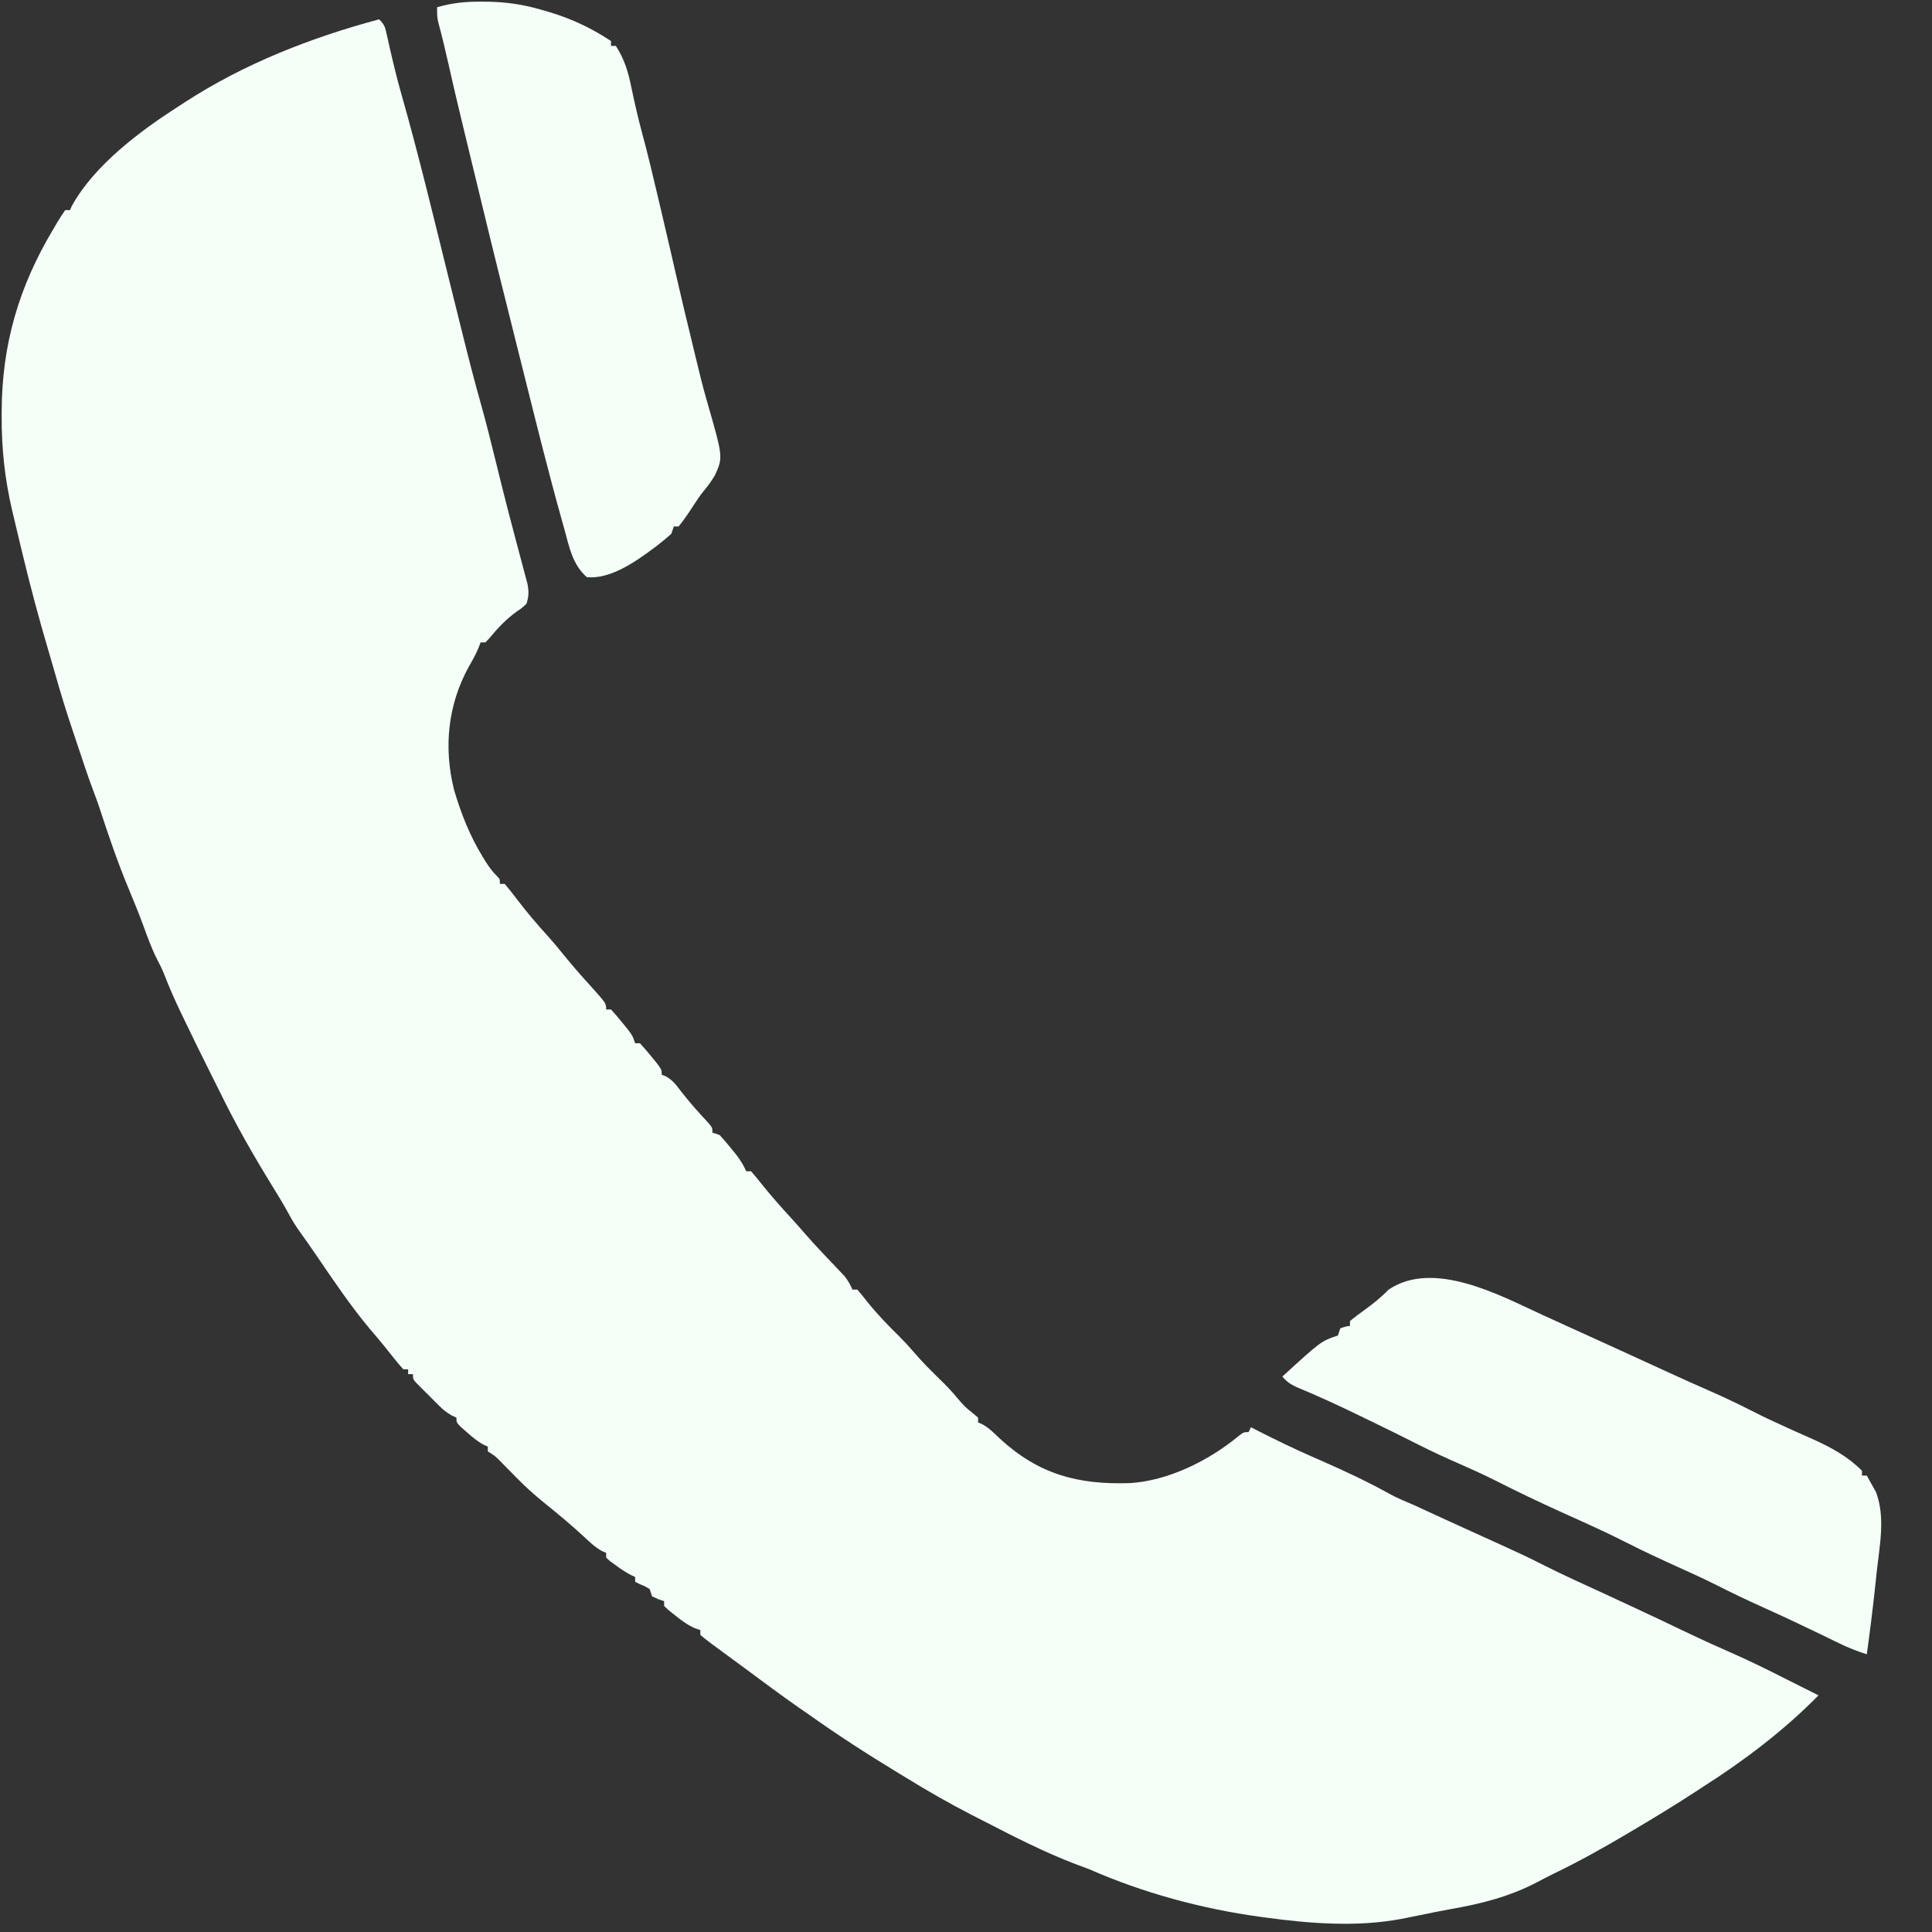 <?xml version="1.0" encoding="UTF-8"?>
<svg version="1.1" xmlns="http://www.w3.org/2000/svg" width="800" height="800">
<rect width="100%" height="100%" fill="#333333" stroke="none"/>
<path d="M0 0 C2.232 2.232 2.448 3.152 3.113 6.156 C3.306 7.003 3.499 7.85 3.698 8.723 C3.901 9.64 4.104 10.556 4.312 11.5 C5.824 18.086 7.387 24.63 9.25 31.125 C16.599 56.958 22.822 83.138 29.291 109.201 C30.492 114.036 31.695 118.871 32.899 123.706 C33.374 125.617 33.849 127.529 34.322 129.44 C36.815 139.5 39.386 149.524 42.196 159.5 C44.378 167.272 46.321 175.099 48.25 182.938 C49.021 186.063 49.795 189.188 50.57 192.312 C50.767 193.103 50.963 193.894 51.165 194.709 C52.601 200.465 54.097 206.204 55.617 211.938 C56.041 213.547 56.466 215.156 56.89 216.766 C57.501 219.086 58.116 221.405 58.743 223.721 C59.32 225.852 59.884 227.986 60.445 230.121 C60.933 231.938 60.933 231.938 61.43 233.791 C61.997 236.986 61.998 238.935 61 242 C59.215 243.703 59.215 243.703 56.938 245.25 C52.492 248.467 49.116 252.058 45.629 256.277 C44.823 257.13 44.823 257.13 44 258 C43.34 258 42.68 258 42 258 C41.729 258.721 41.459 259.441 41.18 260.184 C40.014 262.967 38.642 265.456 37.125 268.062 C28.412 283.87 26.649 301.491 31 319 C33.898 328.887 37.581 338.203 43 347 C43.383 347.625 43.766 348.25 44.16 348.895 C45.537 351.046 46.942 352.942 48.75 354.75 C50 356 50 356 50 358 C50.66 358 51.32 358 52 358 C53.762 360.091 55.421 362.192 57.062 364.375 C61.113 369.654 65.313 374.674 69.82 379.574 C72.136 382.151 74.322 384.806 76.5 387.5 C80.175 392.044 84.005 396.406 87.957 400.711 C94 407.482 94 407.482 94 410 C94.66 410 95.32 410 96 410 C97.585 411.713 99.095 413.497 100.562 415.312 C101.368 416.299 102.174 417.285 103.004 418.301 C105 421 105 421 106 424 C106.66 424 107.32 424 108 424 C109.606 425.734 111.138 427.538 112.625 429.375 C113.442 430.373 114.26 431.37 115.102 432.398 C117 435 117 435 117 437 C117.584 437.237 118.168 437.474 118.77 437.719 C121.484 439.278 122.804 441.004 124.688 443.5 C128.335 448.226 132.233 452.614 136.312 456.969 C138 459 138 459 138 461 C138.99 461.33 139.98 461.66 141 462 C142.587 463.712 144.1 465.493 145.562 467.312 C146.348 468.278 147.133 469.244 147.941 470.238 C149.604 472.469 150.887 474.467 152 477 C152.66 477 153.32 477 154 477 C155.393 478.552 156.714 480.17 158 481.812 C162.049 486.877 166.288 491.691 170.68 496.465 C172.573 498.533 174.423 500.624 176.25 502.75 C178.593 505.46 181.012 508.085 183.473 510.688 C184.417 511.688 184.417 511.688 185.38 512.708 C186.65 514.05 187.924 515.388 189.202 516.722 C190.086 517.656 190.086 517.656 190.988 518.609 C191.52 519.166 192.051 519.722 192.599 520.296 C194.081 522.098 195.038 523.881 196 526 C196.66 526 197.32 526 198 526 C199.369 527.556 200.669 529.173 201.938 530.812 C206.142 536.081 210.629 540.733 215.449 545.453 C217.552 547.553 219.516 549.674 221.438 551.938 C224.948 556.06 228.777 559.834 232.65 563.613 C235.126 566.047 237.464 568.504 239.66 571.195 C241.485 573.383 243.066 575.055 245.312 576.75 C246.199 577.492 247.086 578.235 248 579 C248 579.66 248 580.32 248 581 C248.558 581.235 249.116 581.469 249.691 581.711 C252.562 583.314 254.579 585.334 256.938 587.625 C273.092 602.53 289.371 606.816 310.719 606.127 C326.643 605.238 343.523 596.817 355.676 586.793 C358 585 358 585 360 585 C360.33 584.34 360.66 583.68 361 583 C361.946 583.485 362.892 583.969 363.867 584.469 C371.187 588.189 378.546 591.757 386.062 595.062 C386.814 595.393 387.565 595.723 388.34 596.064 C389.086 596.392 389.832 596.72 390.602 597.059 C400.156 601.262 409.54 605.65 418.664 610.734 C421.695 612.377 424.815 613.682 428 615 C429.857 615.847 431.711 616.703 433.562 617.562 C439.652 620.386 445.762 623.165 451.875 625.938 C474.611 636.259 474.611 636.259 482 640 C490.367 644.236 498.952 648.052 507.461 651.992 C509.849 653.099 512.237 654.206 514.625 655.312 C515.232 655.594 515.838 655.875 516.463 656.164 C525.231 660.229 533.966 664.357 542.679 668.538 C548.182 671.166 553.727 673.677 559.312 676.125 C567.057 679.521 574.619 683.217 582.151 687.06 C585.093 688.556 588.047 690.027 591 691.5 C592.667 692.333 594.333 693.167 596 694 C581.86 708.449 565.032 721.164 548 732 C546.906 732.714 545.811 733.428 544.684 734.164 C536.251 739.661 527.671 744.888 519 750 C518.256 750.441 517.511 750.883 516.744 751.337 C506.695 757.285 496.59 762.94 486.059 767.988 C483.889 769.054 481.759 770.181 479.625 771.316 C468.06 777.33 456.77 780.225 443.97 782.469 C439.255 783.312 434.567 784.289 429.875 785.25 C428.289 785.57 426.704 785.888 425.117 786.203 C424.463 786.334 423.81 786.464 423.136 786.599 C404.911 790.023 385.302 788.528 367 786 C366.273 785.903 365.545 785.807 364.796 785.708 C340.683 782.416 316.284 775.792 294 766 C292.003 765.241 290.003 764.491 288 763.75 C275.471 758.949 263.506 752.848 251.593 746.703 C249.504 745.627 247.41 744.559 245.316 743.492 C235.97 738.699 226.946 733.501 218 728 C216.861 727.307 215.721 726.614 214.581 725.922 C202.128 718.352 189.867 710.462 178 702 C176.521 700.979 175.042 699.958 173.562 698.938 C166.093 693.708 158.785 688.252 151.461 682.821 C149.052 681.038 146.634 679.266 144.215 677.496 C142.747 676.414 141.28 675.332 139.812 674.25 C139.123 673.749 138.434 673.248 137.724 672.732 C136.112 671.536 134.55 670.274 133 669 C133 668.34 133 667.68 133 667 C132.285 666.753 131.569 666.505 130.832 666.25 C127.686 664.861 125.362 663.155 122.688 661 C121.804 660.299 120.921 659.597 120.012 658.875 C119.348 658.256 118.684 657.638 118 657 C118 656.34 118 655.68 118 655 C117.196 654.732 116.391 654.464 115.562 654.188 C114.717 653.796 113.871 653.404 113 653 C112.67 652.01 112.34 651.02 112 650 C110.083 648.833 110.083 648.833 108 648 C107.34 647.67 106.68 647.34 106 647 C106 646.34 106 645.68 106 645 C105.428 644.732 104.855 644.464 104.266 644.188 C101.921 642.959 99.876 641.575 97.75 640 C97.044 639.484 96.337 638.969 95.609 638.438 C94.813 637.726 94.813 637.726 94 637 C94 636.34 94 635.68 94 635 C93.444 634.764 92.889 634.528 92.316 634.285 C89.436 632.687 87.336 630.695 84.938 628.438 C79.475 623.384 73.798 618.666 68 614 C64.115 610.854 60.497 607.579 57 604 C55.462 602.434 53.92 600.872 52.375 599.312 C51.62 598.546 50.864 597.779 50.086 596.988 C47.965 594.852 47.965 594.852 45 593 C45 592.34 45 591.68 45 591 C44.438 590.753 43.876 590.505 43.297 590.25 C40.609 588.787 38.536 587.032 36.25 585 C35.451 584.299 34.652 583.597 33.828 582.875 C32 581 32 581 32 579 C31.411 578.736 30.822 578.471 30.216 578.199 C27.919 576.956 26.392 575.65 24.547 573.812 C23.928 573.196 23.309 572.58 22.672 571.945 C22.038 571.303 21.403 570.661 20.75 570 C20.1 569.358 19.451 568.716 18.781 568.055 C18.168 567.439 17.554 566.822 16.922 566.188 C16.361 565.624 15.8 565.061 15.222 564.48 C14 563 14 563 14 561 C13.34 561 12.68 561 12 561 C12 560.34 12 559.68 12 559 C11.34 559 10.68 559 10 559 C8.604 557.472 7.284 555.873 6 554.25 C5.194 553.241 4.389 552.231 3.559 551.191 C3.137 550.662 2.715 550.132 2.281 549.586 C0.257 547.079 -1.848 544.64 -3.938 542.188 C-12.024 532.491 -19.042 522.01 -26.158 511.593 C-28.296 508.463 -30.457 505.356 -32.68 502.285 C-34.4 499.886 -35.94 497.494 -37.312 494.875 C-39.299 491.21 -41.42 487.663 -43.625 484.125 C-51.72 471.036 -59.342 457.77 -66.062 443.921 C-67.299 441.389 -68.571 438.875 -69.842 436.361 C-73.562 428.989 -77.17 421.565 -80.75 414.125 C-81.21 413.174 -81.67 412.223 -82.144 411.244 C-84.68 405.949 -87.019 400.631 -89.126 395.15 C-89.939 393.15 -90.853 391.275 -91.875 389.375 C-94.18 384.899 -95.848 380.194 -97.578 375.476 C-99.43 370.449 -101.425 365.501 -103.5 360.562 C-108.255 349.182 -112.228 337.534 -116.043 325.809 C-116.745 323.747 -117.496 321.702 -118.273 319.668 C-120.592 313.529 -122.632 307.291 -124.706 301.066 C-125.429 298.9 -126.157 296.735 -126.885 294.57 C-129.473 286.837 -131.898 279.086 -134.095 271.23 C-134.938 268.22 -135.816 265.222 -136.711 262.227 C-140.875 248.241 -144.602 234.191 -148 220 C-148.267 218.892 -148.535 217.784 -148.81 216.643 C-149.632 213.222 -150.443 209.799 -151.25 206.375 C-151.496 205.345 -151.743 204.315 -151.996 203.254 C-155.011 190.274 -156.385 177.639 -156.312 164.312 C-156.311 163.615 -156.309 162.918 -156.307 162.199 C-156.186 134.604 -149.171 110.695 -135 87 C-134.487 86.121 -133.974 85.242 -133.445 84.336 C-132.36 82.518 -131.191 80.751 -130 79 C-129.34 79 -128.68 79 -128 79 C-127.769 78.464 -127.539 77.927 -127.301 77.375 C-118.003 60.398 -98.919 46.179 -83 36 C-82.135 35.434 -81.27 34.868 -80.379 34.285 C-55.752 18.321 -28.247 7.564 0 0 Z " fill="#F4FFF8" transform="translate(157,8)"/>
<path d="M0 0 C3.89 1.793 7.791 3.561 11.695 5.325 C25.308 11.482 38.893 17.7 52.467 23.944 C58.323 26.633 64.204 29.258 70.105 31.849 C76.117 34.495 82.009 37.308 87.852 40.31 C92.34 42.593 96.887 44.71 101.48 46.774 C102.726 47.338 103.971 47.901 105.217 48.465 C107.666 49.573 110.121 50.662 112.583 51.742 C120.017 55.104 126.798 58.826 132.605 64.661 C132.605 65.321 132.605 65.981 132.605 66.661 C133.265 66.661 133.925 66.661 134.605 66.661 C135.439 68.107 136.246 69.569 137.042 71.036 C137.721 72.254 137.721 72.254 138.414 73.497 C142.313 83.854 139.984 95.142 138.792 105.849 C138.611 107.555 138.431 109.261 138.251 110.968 C137.196 120.889 135.984 130.78 134.605 140.661 C130.684 139.419 127.017 137.999 123.324 136.192 C121.83 135.467 121.83 135.467 120.305 134.726 C118.721 133.952 118.721 133.952 117.105 133.161 C108.757 129.111 100.38 125.153 91.917 121.349 C85.014 118.241 78.226 115.005 71.48 111.567 C66.298 108.976 61.004 106.62 55.73 104.224 C48.919 101.128 42.144 98 35.48 94.599 C26.512 90.025 17.322 85.947 8.146 81.81 C-1.073 77.642 -10.18 73.284 -19.205 68.711 C-24.203 66.202 -29.272 63.901 -34.395 61.661 C-39.904 59.248 -45.344 56.757 -50.708 54.036 C-58.395 50.137 -66.136 46.353 -73.895 42.599 C-74.527 42.292 -75.16 41.986 -75.812 41.67 C-84.323 37.551 -92.874 33.589 -101.622 29.993 C-104.143 28.782 -105.625 27.788 -107.395 25.661 C-91.341 10.976 -91.341 10.976 -84.395 8.661 C-84.065 7.671 -83.735 6.681 -83.395 5.661 C-81.333 4.974 -81.333 4.974 -79.395 4.661 C-79.395 4.001 -79.395 3.341 -79.395 2.661 C-77.508 1.124 -75.624 -0.305 -73.645 -1.714 C-69.929 -4.398 -66.587 -7.055 -63.395 -10.339 C-44.836 -22.866 -17.413 -8.038 0 0 Z " fill="#F4FFF8" transform="translate(638.395,544.339)"/>
<path d="M0 0 C0.925 0.005 1.85 0.01 2.803 0.015 C10.458 0.145 17.512 1.155 24.875 3.312 C26.129 3.676 27.384 4.04 28.676 4.414 C37.799 7.197 45.944 11.025 53.875 16.312 C53.875 16.973 53.875 17.633 53.875 18.312 C54.535 18.312 55.195 18.312 55.875 18.312 C59.549 23.979 61.042 29.229 62.375 35.812 C63.683 42.053 65.091 48.231 66.758 54.387 C69.112 63.089 71.189 71.849 73.25 80.625 C73.649 82.316 74.048 84.007 74.447 85.698 C76.88 96.019 79.271 106.349 81.638 116.686 C83.302 123.917 85.029 131.132 86.787 138.341 C87.47 141.144 88.143 143.948 88.809 146.755 C90.307 153.045 91.844 159.305 93.636 165.519 C100.291 188.622 100.291 188.622 96.944 196.058 C95.538 198.447 93.977 200.59 92.19 202.708 C90.779 204.429 89.585 206.213 88.383 208.086 C86.328 211.26 84.263 214.374 81.875 217.312 C81.215 217.312 80.555 217.312 79.875 217.312 C79.545 218.303 79.215 219.292 78.875 220.312 C77.015 222.009 75.184 223.543 73.188 225.062 C72.612 225.501 72.036 225.94 71.443 226.392 C63.839 232.014 53.634 239.2 43.875 238.312 C37.963 233.089 36.633 226.003 34.625 218.625 C34.242 217.261 33.858 215.897 33.474 214.533 C27.911 194.657 22.943 174.616 17.945 154.593 C16.972 150.696 15.995 146.801 15.017 142.905 C9.699 121.713 4.425 100.511 -0.688 79.267 C-1.857 74.416 -3.036 69.567 -4.219 64.719 C-7.414 51.612 -10.589 38.504 -13.533 25.338 C-14.792 19.713 -16.149 14.123 -17.645 8.555 C-18.125 6.312 -18.125 6.312 -18.125 2.312 C-11.969 0.52 -6.399 -0.04 0 0 Z " fill="#F4FFF8" transform="translate(199.125,0.688)"/>
</svg>
